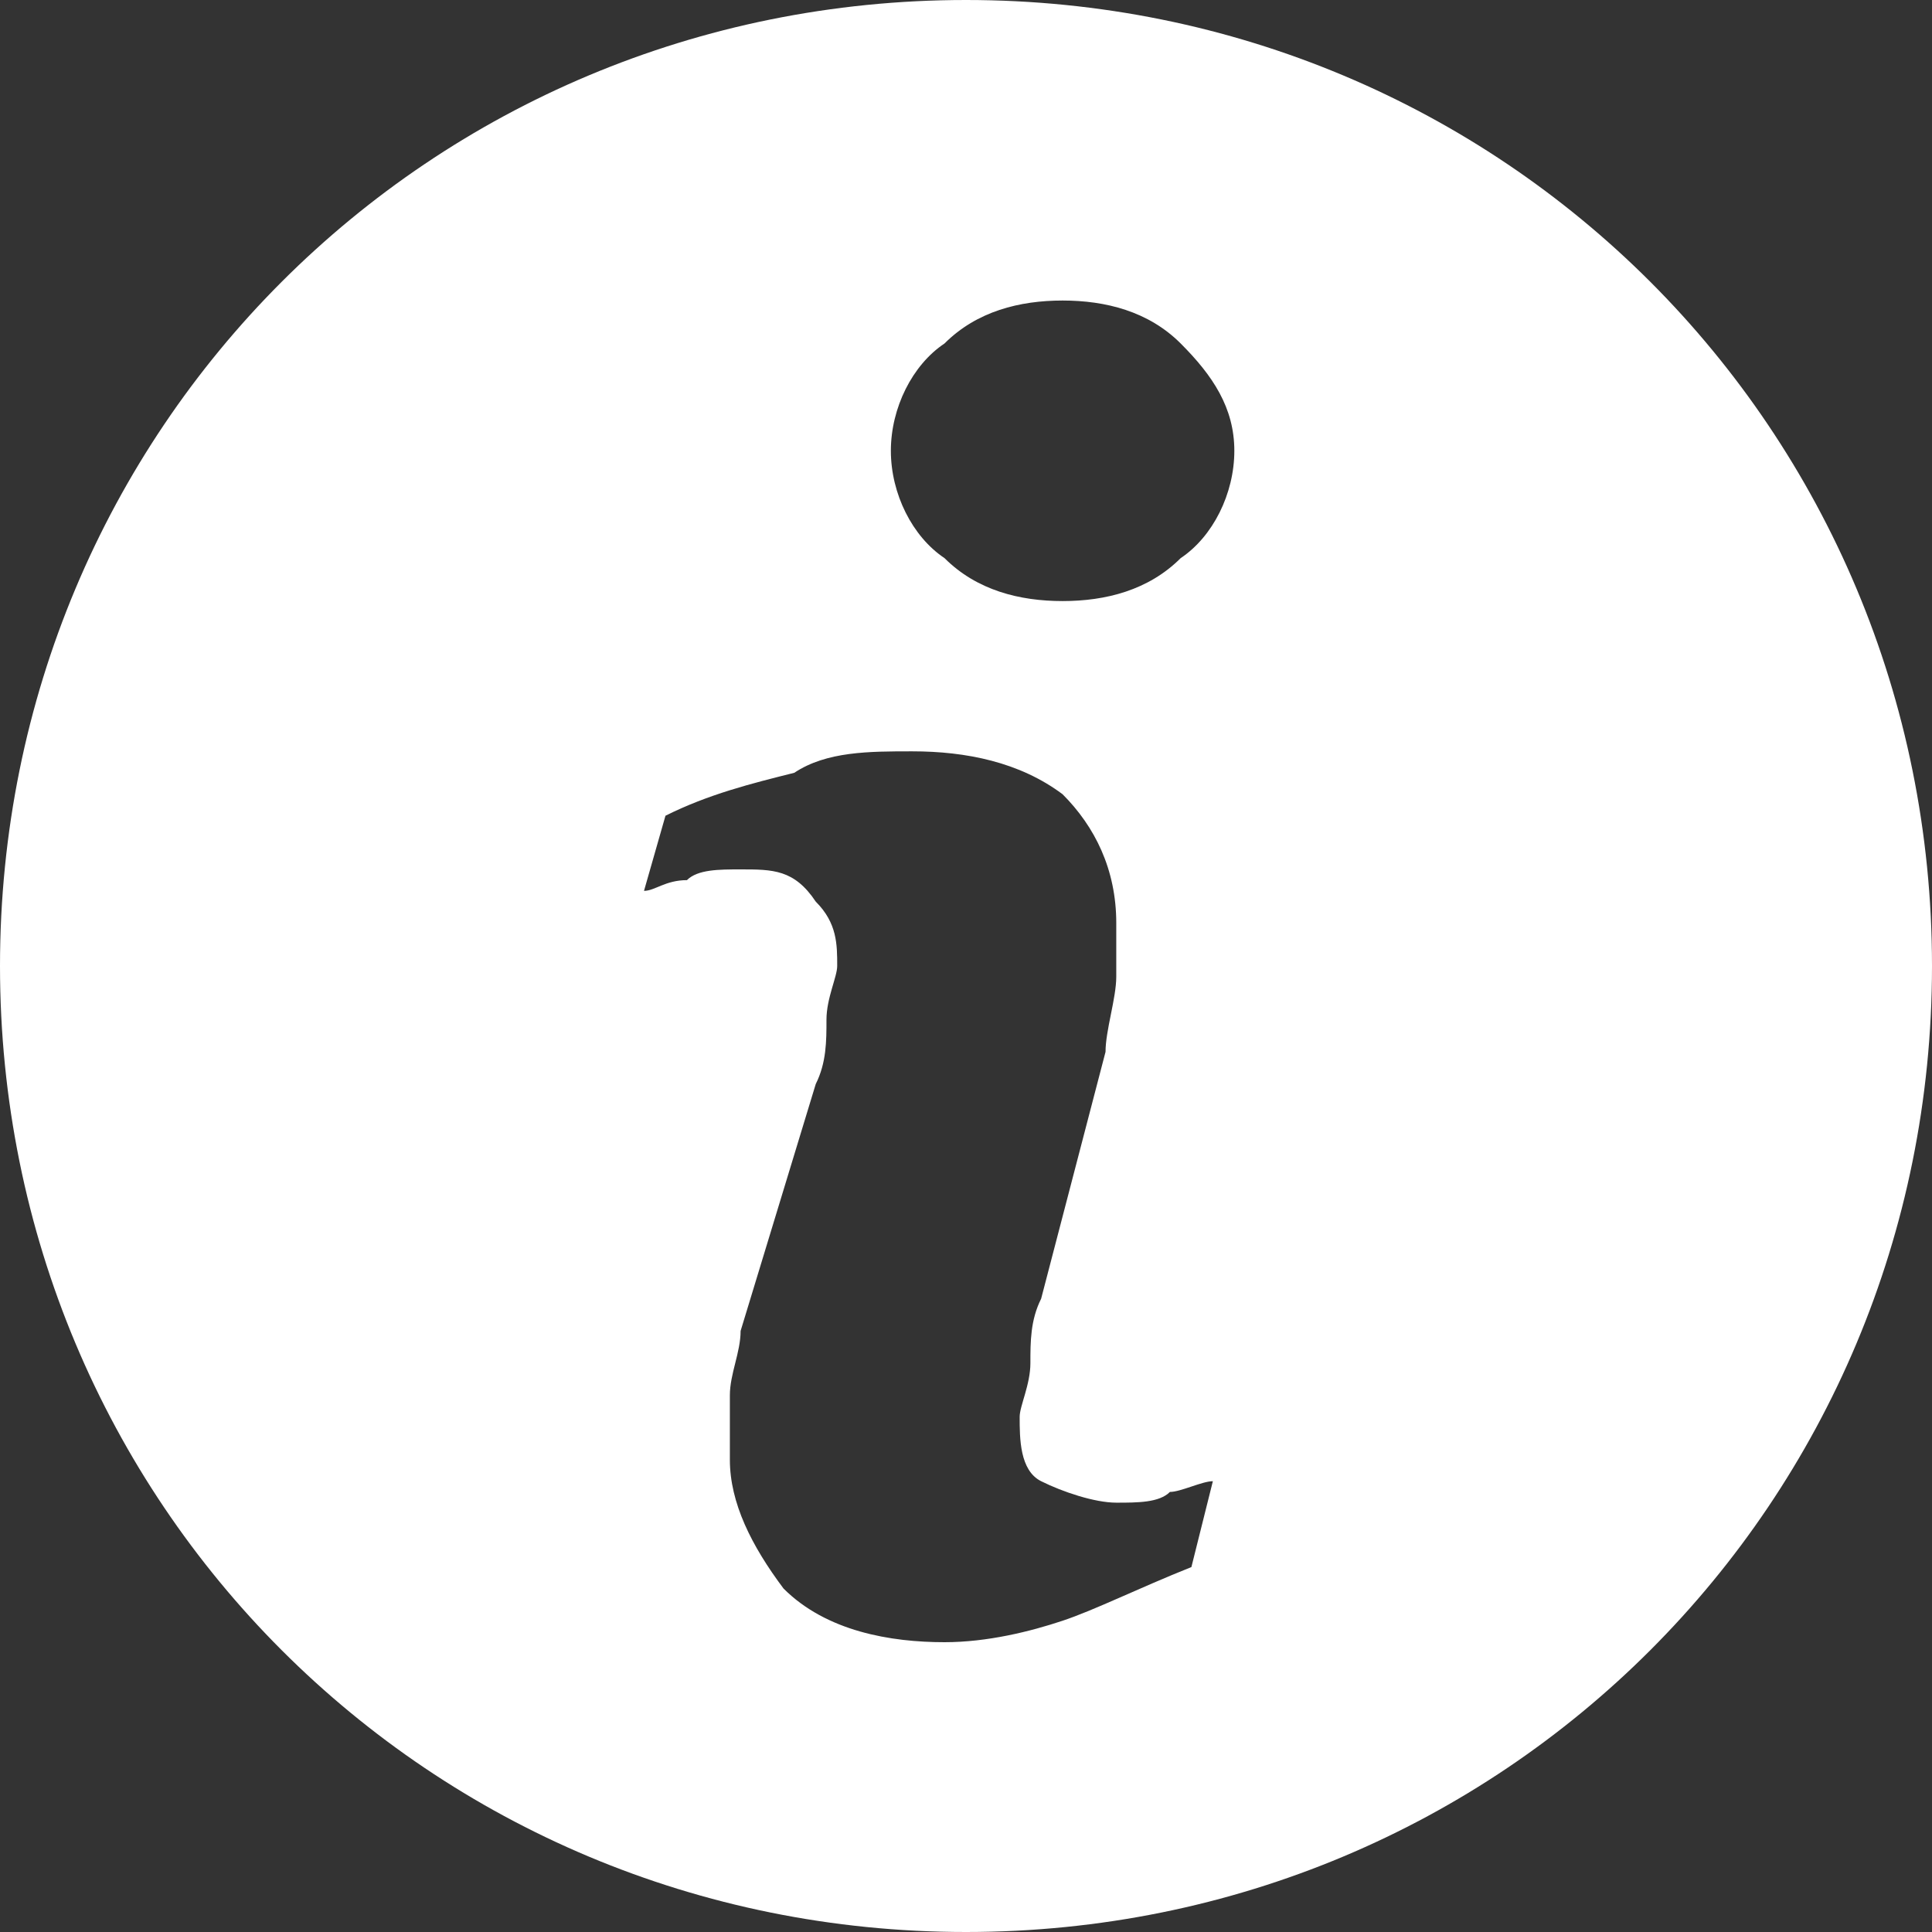<?xml version="1.0" encoding="utf-8"?>
<!-- Generator: Adobe Illustrator 23.0.3, SVG Export Plug-In . SVG Version: 6.00 Build 0)  -->
<svg version="1.1" id="Calque_1" xmlns="http://www.w3.org/2000/svg" xmlns:xlink="http://www.w3.org/1999/xlink" x="0px" y="0px"
	 viewBox="0 0 18 18" width="18" height="18" style="enable-background:new 0 0 18 18;" xml:space="preserve">
<rect x="0" y="0" width="18" height="18" fill="#333333" stroke="none"/>
<style type="text/css">
	.st0{fill-rule:evenodd;clip-rule:evenodd;fill:#FFFFFF;}
</style>
<path id="info" class="st0" d="M9,0C4,0,0,4,0,9c0,5,4,9,9,9c5,0,9-4,9-9l0,0C18,4,14,0,9,0C9,0,9,0,9,0z M11.1,14.6
	c-0.5,0.2-0.9,0.4-1.2,0.5c-0.3,0.1-0.7,0.2-1.1,0.2c-0.5,0-1.1-0.1-1.5-0.5C7,14.4,6.8,14,6.8,13.6c0-0.2,0-0.4,0-0.6
	c0-0.2,0.1-0.4,0.1-0.6l0.7-2.3c0.1-0.2,0.1-0.4,0.1-0.6c0-0.2,0.1-0.4,0.1-0.5c0-0.2,0-0.4-0.2-0.6C7.4,8.1,7.2,8.1,6.9,8.1
	c-0.2,0-0.4,0-0.5,0.1C6.2,8.2,6.1,8.3,6,8.3l0.2-0.7C6.6,7.4,7,7.3,7.4,7.2C7.7,7,8.1,7,8.5,7c0.5,0,1,0.1,1.4,0.4
	c0.3,0.3,0.5,0.7,0.5,1.2c0,0.1,0,0.3,0,0.5c0,0.2-0.1,0.5-0.1,0.7l-0.6,2.3c-0.1,0.2-0.1,0.4-0.1,0.6c0,0.2-0.1,0.4-0.1,0.5
	c0,0.2,0,0.5,0.2,0.6c0.2,0.1,0.5,0.2,0.7,0.2c0.2,0,0.4,0,0.5-0.1c0.1,0,0.3-0.1,0.4-0.1L11.1,14.6z M11,5.2
	c-0.3,0.3-0.7,0.4-1.1,0.4c-0.4,0-0.8-0.1-1.1-0.4C8.5,5,8.3,4.6,8.3,4.2c0-0.4,0.2-0.8,0.5-1c0.3-0.3,0.7-0.4,1.1-0.4
	c0.4,0,0.8,0.1,1.1,0.4c0.3,0.3,0.5,0.6,0.5,1C11.5,4.6,11.3,5,11,5.2L11,5.2z"/>
</svg>
